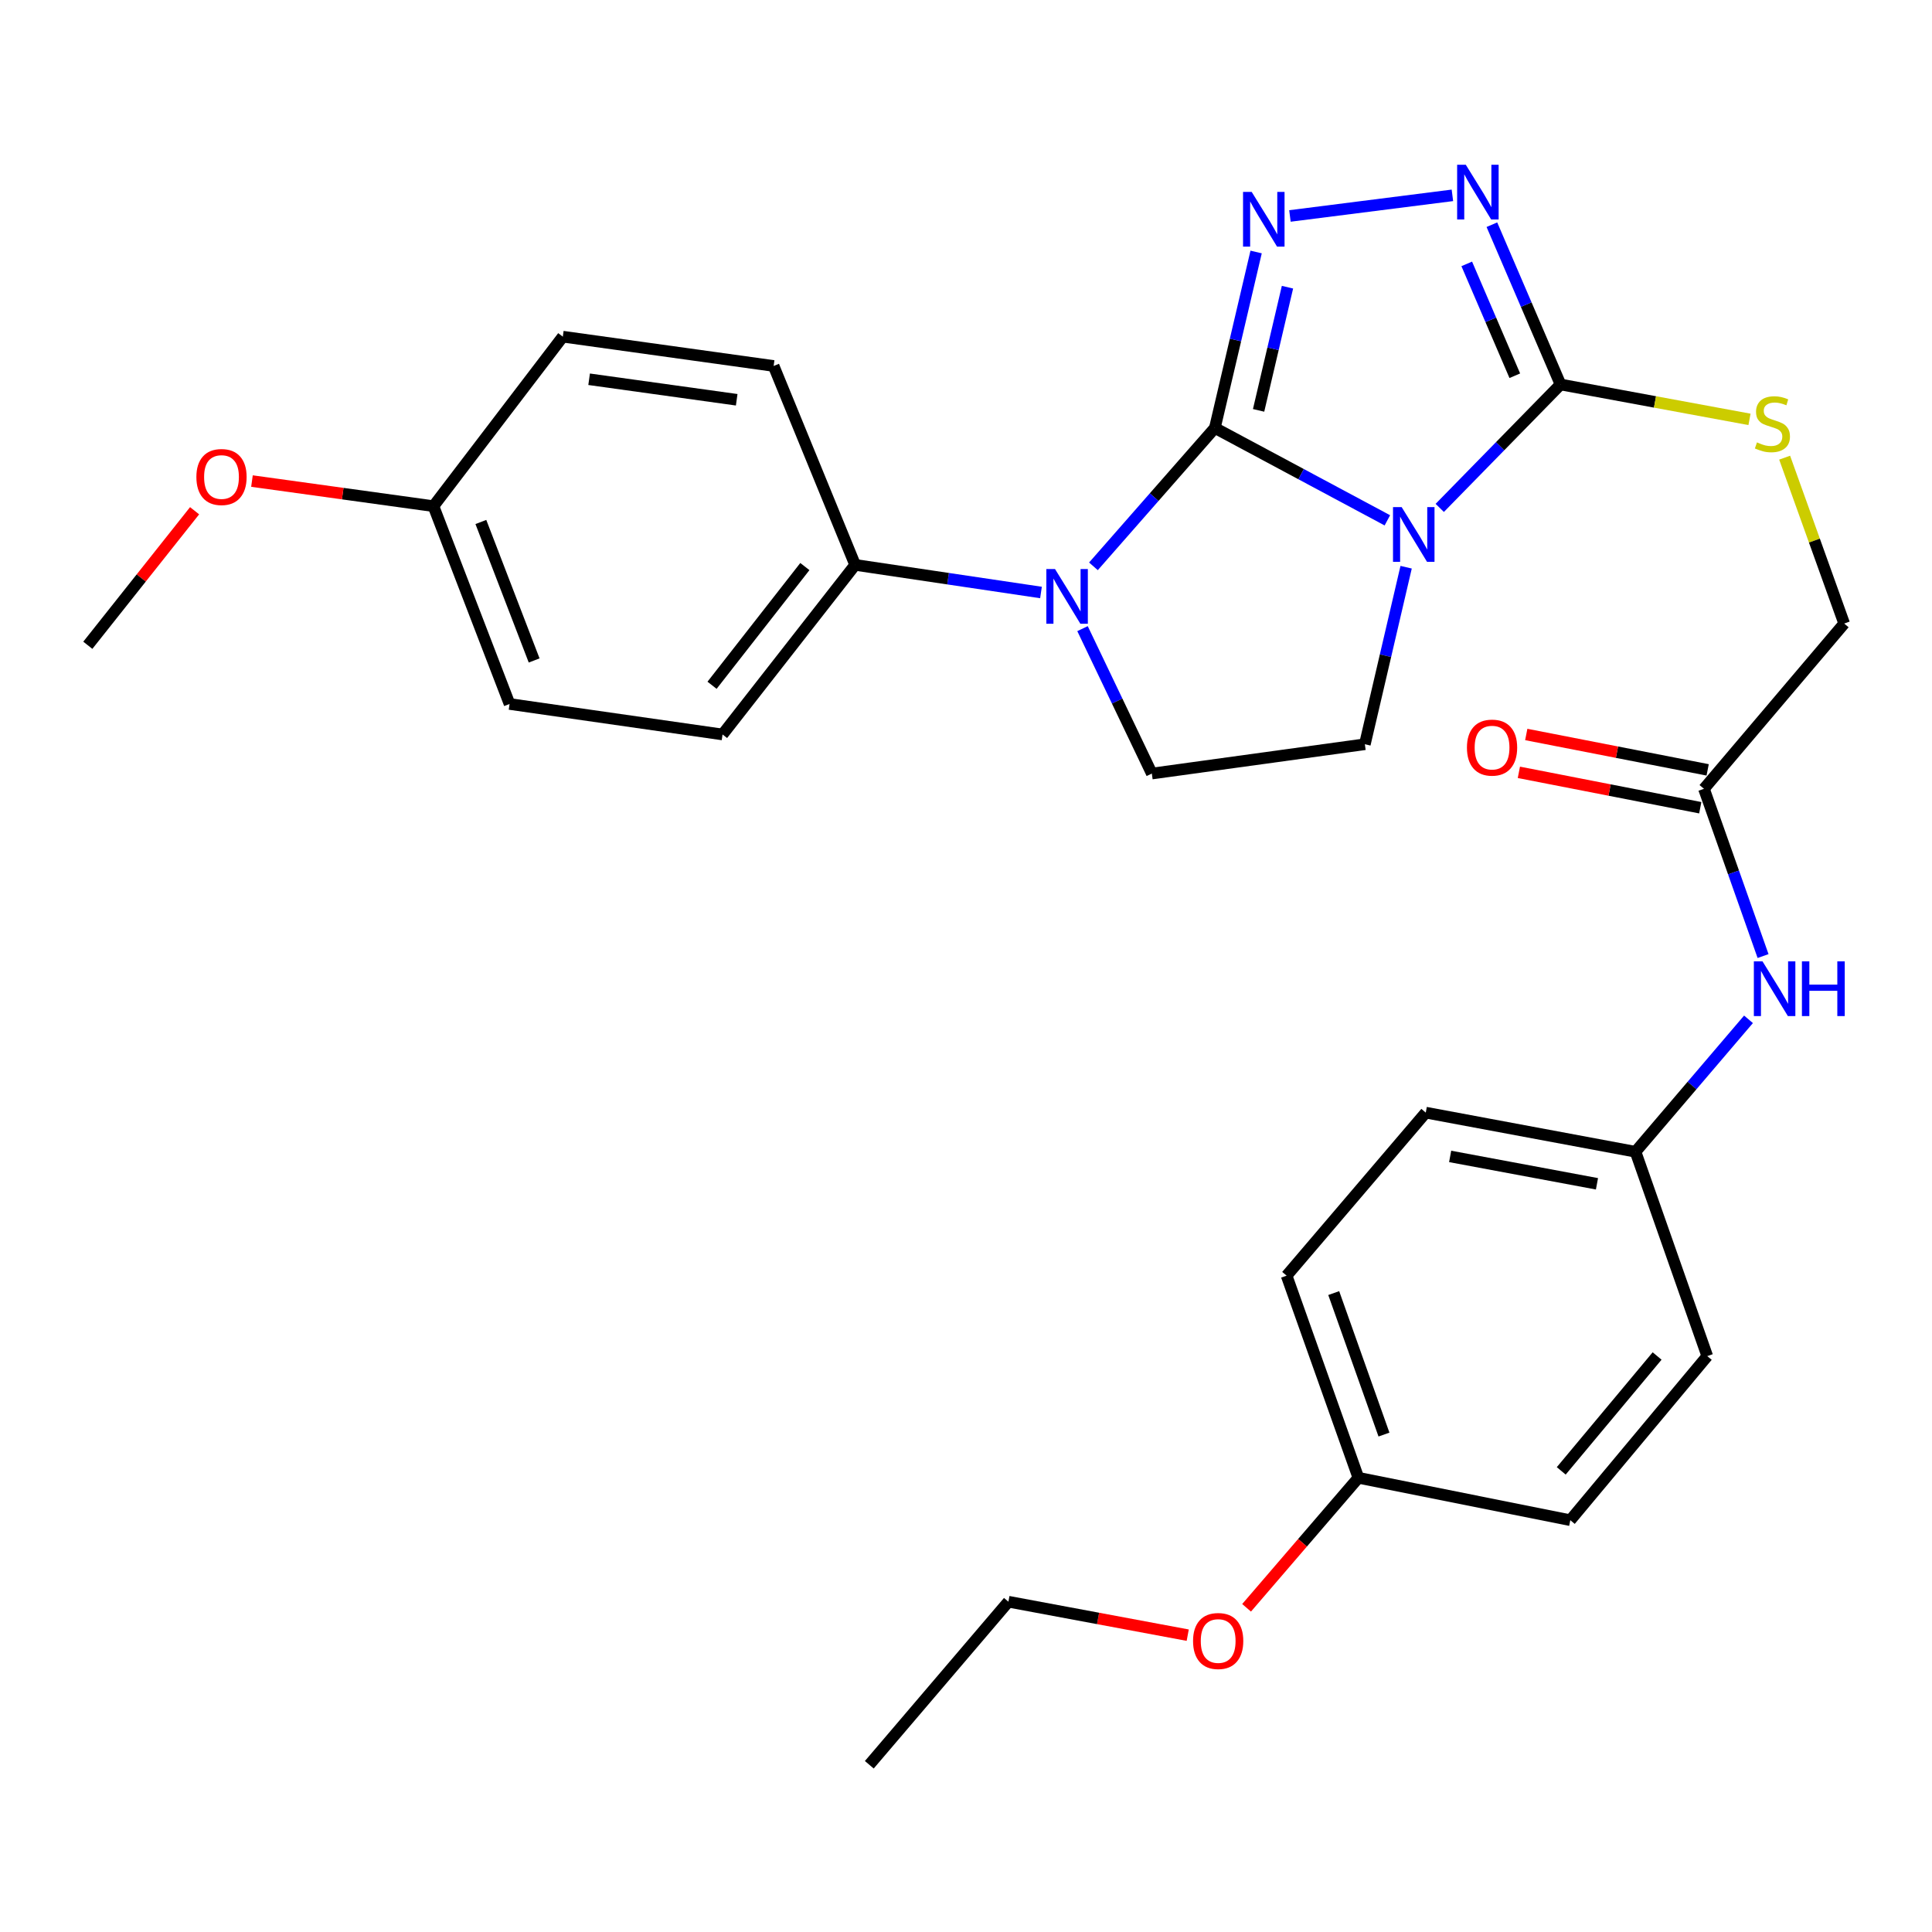<?xml version='1.0' encoding='iso-8859-1'?>
<svg version='1.1' baseProfile='full'
              xmlns='http://www.w3.org/2000/svg'
                      xmlns:rdkit='http://www.rdkit.org/xml'
                      xmlns:xlink='http://www.w3.org/1999/xlink'
                  xml:space='preserve'
width='1000px' height='1000px' viewBox='0 0 1000 1000'>
<!-- END OF HEADER -->
<rect style='opacity:1.0;fill:#FFFFFF;stroke:none' width='1000' height='1000' x='0' y='0'> </rect>
<path class='bond-0' d='M 628.805,221.51 L 673.452,245.418' style='fill:none;fill-rule:evenodd;stroke:#000000;stroke-width:6px;stroke-linecap:butt;stroke-linejoin:miter;stroke-opacity:1' />
<path class='bond-0' d='M 673.452,245.418 L 718.099,269.326' style='fill:none;fill-rule:evenodd;stroke:#0000FF;stroke-width:6px;stroke-linecap:butt;stroke-linejoin:miter;stroke-opacity:1' />
<path class='bond-1' d='M 628.805,221.51 L 639.485,175.971' style='fill:none;fill-rule:evenodd;stroke:#000000;stroke-width:6px;stroke-linecap:butt;stroke-linejoin:miter;stroke-opacity:1' />
<path class='bond-1' d='M 639.485,175.971 L 650.165,130.432' style='fill:none;fill-rule:evenodd;stroke:#0000FF;stroke-width:6px;stroke-linecap:butt;stroke-linejoin:miter;stroke-opacity:1' />
<path class='bond-1' d='M 651.445,212.406 L 658.921,180.529' style='fill:none;fill-rule:evenodd;stroke:#000000;stroke-width:6px;stroke-linecap:butt;stroke-linejoin:miter;stroke-opacity:1' />
<path class='bond-1' d='M 658.921,180.529 L 666.397,148.652' style='fill:none;fill-rule:evenodd;stroke:#0000FF;stroke-width:6px;stroke-linecap:butt;stroke-linejoin:miter;stroke-opacity:1' />
<path class='bond-2' d='M 628.805,221.51 L 597.385,257.322' style='fill:none;fill-rule:evenodd;stroke:#000000;stroke-width:6px;stroke-linecap:butt;stroke-linejoin:miter;stroke-opacity:1' />
<path class='bond-2' d='M 597.385,257.322 L 565.964,293.135' style='fill:none;fill-rule:evenodd;stroke:#0000FF;stroke-width:6px;stroke-linecap:butt;stroke-linejoin:miter;stroke-opacity:1' />
<path class='bond-3' d='M 745.214,262.89 L 776.472,230.949' style='fill:none;fill-rule:evenodd;stroke:#0000FF;stroke-width:6px;stroke-linecap:butt;stroke-linejoin:miter;stroke-opacity:1' />
<path class='bond-3' d='M 776.472,230.949 L 807.729,199.007' style='fill:none;fill-rule:evenodd;stroke:#000000;stroke-width:6px;stroke-linecap:butt;stroke-linejoin:miter;stroke-opacity:1' />
<path class='bond-5' d='M 727.809,293.588 L 717.129,339.402' style='fill:none;fill-rule:evenodd;stroke:#0000FF;stroke-width:6px;stroke-linecap:butt;stroke-linejoin:miter;stroke-opacity:1' />
<path class='bond-5' d='M 717.129,339.402 L 706.45,385.217' style='fill:none;fill-rule:evenodd;stroke:#000000;stroke-width:6px;stroke-linecap:butt;stroke-linejoin:miter;stroke-opacity:1' />
<path class='bond-4' d='M 667.669,111.782 L 751.761,101.11' style='fill:none;fill-rule:evenodd;stroke:#0000FF;stroke-width:6px;stroke-linecap:butt;stroke-linejoin:miter;stroke-opacity:1' />
<path class='bond-6' d='M 560.313,325.383 L 578.251,362.886' style='fill:none;fill-rule:evenodd;stroke:#0000FF;stroke-width:6px;stroke-linecap:butt;stroke-linejoin:miter;stroke-opacity:1' />
<path class='bond-6' d='M 578.251,362.886 L 596.188,400.389' style='fill:none;fill-rule:evenodd;stroke:#000000;stroke-width:6px;stroke-linecap:butt;stroke-linejoin:miter;stroke-opacity:1' />
<path class='bond-8' d='M 538.812,306.673 L 490.715,299.526' style='fill:none;fill-rule:evenodd;stroke:#0000FF;stroke-width:6px;stroke-linecap:butt;stroke-linejoin:miter;stroke-opacity:1' />
<path class='bond-8' d='M 490.715,299.526 L 442.618,292.378' style='fill:none;fill-rule:evenodd;stroke:#000000;stroke-width:6px;stroke-linecap:butt;stroke-linejoin:miter;stroke-opacity:1' />
<path class='bond-7' d='M 807.729,199.007 L 856.632,208.037' style='fill:none;fill-rule:evenodd;stroke:#000000;stroke-width:6px;stroke-linecap:butt;stroke-linejoin:miter;stroke-opacity:1' />
<path class='bond-7' d='M 856.632,208.037 L 905.535,217.067' style='fill:none;fill-rule:evenodd;stroke:#CCCC00;stroke-width:6px;stroke-linecap:butt;stroke-linejoin:miter;stroke-opacity:1' />
<path class='bond-30' d='M 807.729,199.007 L 789.964,157.656' style='fill:none;fill-rule:evenodd;stroke:#000000;stroke-width:6px;stroke-linecap:butt;stroke-linejoin:miter;stroke-opacity:1' />
<path class='bond-30' d='M 789.964,157.656 L 772.2,116.305' style='fill:none;fill-rule:evenodd;stroke:#0000FF;stroke-width:6px;stroke-linecap:butt;stroke-linejoin:miter;stroke-opacity:1' />
<path class='bond-30' d='M 784.058,194.481 L 771.622,165.536' style='fill:none;fill-rule:evenodd;stroke:#000000;stroke-width:6px;stroke-linecap:butt;stroke-linejoin:miter;stroke-opacity:1' />
<path class='bond-30' d='M 771.622,165.536 L 759.187,136.59' style='fill:none;fill-rule:evenodd;stroke:#0000FF;stroke-width:6px;stroke-linecap:butt;stroke-linejoin:miter;stroke-opacity:1' />
<path class='bond-29' d='M 706.45,385.217 L 596.188,400.389' style='fill:none;fill-rule:evenodd;stroke:#000000;stroke-width:6px;stroke-linecap:butt;stroke-linejoin:miter;stroke-opacity:1' />
<path class='bond-12' d='M 923.73,236.887 L 939.138,279.815' style='fill:none;fill-rule:evenodd;stroke:#CCCC00;stroke-width:6px;stroke-linecap:butt;stroke-linejoin:miter;stroke-opacity:1' />
<path class='bond-12' d='M 939.138,279.815 L 954.545,322.744' style='fill:none;fill-rule:evenodd;stroke:#000000;stroke-width:6px;stroke-linecap:butt;stroke-linejoin:miter;stroke-opacity:1' />
<path class='bond-13' d='M 442.618,292.378 L 373.989,380.16' style='fill:none;fill-rule:evenodd;stroke:#000000;stroke-width:6px;stroke-linecap:butt;stroke-linejoin:miter;stroke-opacity:1' />
<path class='bond-13' d='M 416.596,293.25 L 368.557,354.697' style='fill:none;fill-rule:evenodd;stroke:#000000;stroke-width:6px;stroke-linecap:butt;stroke-linejoin:miter;stroke-opacity:1' />
<path class='bond-14' d='M 442.618,292.378 L 400.429,189.425' style='fill:none;fill-rule:evenodd;stroke:#000000;stroke-width:6px;stroke-linecap:butt;stroke-linejoin:miter;stroke-opacity:1' />
<path class='bond-9' d='M 881.969,408.285 L 954.545,322.744' style='fill:none;fill-rule:evenodd;stroke:#000000;stroke-width:6px;stroke-linecap:butt;stroke-linejoin:miter;stroke-opacity:1' />
<path class='bond-10' d='M 881.969,408.285 L 897.265,451.571' style='fill:none;fill-rule:evenodd;stroke:#000000;stroke-width:6px;stroke-linecap:butt;stroke-linejoin:miter;stroke-opacity:1' />
<path class='bond-10' d='M 897.265,451.571 L 912.561,494.856' style='fill:none;fill-rule:evenodd;stroke:#0000FF;stroke-width:6px;stroke-linecap:butt;stroke-linejoin:miter;stroke-opacity:1' />
<path class='bond-11' d='M 883.881,398.488 L 836.935,389.327' style='fill:none;fill-rule:evenodd;stroke:#000000;stroke-width:6px;stroke-linecap:butt;stroke-linejoin:miter;stroke-opacity:1' />
<path class='bond-11' d='M 836.935,389.327 L 789.989,380.166' style='fill:none;fill-rule:evenodd;stroke:#FF0000;stroke-width:6px;stroke-linecap:butt;stroke-linejoin:miter;stroke-opacity:1' />
<path class='bond-11' d='M 880.057,418.082 L 833.111,408.921' style='fill:none;fill-rule:evenodd;stroke:#000000;stroke-width:6px;stroke-linecap:butt;stroke-linejoin:miter;stroke-opacity:1' />
<path class='bond-11' d='M 833.111,408.921 L 786.166,399.759' style='fill:none;fill-rule:evenodd;stroke:#FF0000;stroke-width:6px;stroke-linecap:butt;stroke-linejoin:miter;stroke-opacity:1' />
<path class='bond-15' d='M 905.021,527.598 L 875.778,561.873' style='fill:none;fill-rule:evenodd;stroke:#0000FF;stroke-width:6px;stroke-linecap:butt;stroke-linejoin:miter;stroke-opacity:1' />
<path class='bond-15' d='M 875.778,561.873 L 846.535,596.148' style='fill:none;fill-rule:evenodd;stroke:#000000;stroke-width:6px;stroke-linecap:butt;stroke-linejoin:miter;stroke-opacity:1' />
<path class='bond-18' d='M 373.989,380.16 L 263.749,364.378' style='fill:none;fill-rule:evenodd;stroke:#000000;stroke-width:6px;stroke-linecap:butt;stroke-linejoin:miter;stroke-opacity:1' />
<path class='bond-19' d='M 400.429,189.425 L 291.309,174.253' style='fill:none;fill-rule:evenodd;stroke:#000000;stroke-width:6px;stroke-linecap:butt;stroke-linejoin:miter;stroke-opacity:1' />
<path class='bond-19' d='M 381.312,206.922 L 304.928,196.301' style='fill:none;fill-rule:evenodd;stroke:#000000;stroke-width:6px;stroke-linecap:butt;stroke-linejoin:miter;stroke-opacity:1' />
<path class='bond-20' d='M 846.535,596.148 L 883.677,701.918' style='fill:none;fill-rule:evenodd;stroke:#000000;stroke-width:6px;stroke-linecap:butt;stroke-linejoin:miter;stroke-opacity:1' />
<path class='bond-21' d='M 846.535,596.148 L 737.97,575.896' style='fill:none;fill-rule:evenodd;stroke:#000000;stroke-width:6px;stroke-linecap:butt;stroke-linejoin:miter;stroke-opacity:1' />
<path class='bond-21' d='M 826.589,612.734 L 750.594,598.559' style='fill:none;fill-rule:evenodd;stroke:#000000;stroke-width:6px;stroke-linecap:butt;stroke-linejoin:miter;stroke-opacity:1' />
<path class='bond-16' d='M 224.356,261.99 L 291.309,174.253' style='fill:none;fill-rule:evenodd;stroke:#000000;stroke-width:6px;stroke-linecap:butt;stroke-linejoin:miter;stroke-opacity:1' />
<path class='bond-24' d='M 224.356,261.99 L 177.387,255.494' style='fill:none;fill-rule:evenodd;stroke:#000000;stroke-width:6px;stroke-linecap:butt;stroke-linejoin:miter;stroke-opacity:1' />
<path class='bond-24' d='M 177.387,255.494 L 130.417,248.999' style='fill:none;fill-rule:evenodd;stroke:#FF0000;stroke-width:6px;stroke-linecap:butt;stroke-linejoin:miter;stroke-opacity:1' />
<path class='bond-31' d='M 224.356,261.99 L 263.749,364.378' style='fill:none;fill-rule:evenodd;stroke:#000000;stroke-width:6px;stroke-linecap:butt;stroke-linejoin:miter;stroke-opacity:1' />
<path class='bond-31' d='M 248.896,270.18 L 276.472,341.851' style='fill:none;fill-rule:evenodd;stroke:#000000;stroke-width:6px;stroke-linecap:butt;stroke-linejoin:miter;stroke-opacity:1' />
<path class='bond-17' d='M 703.101,764.901 L 665.948,660.284' style='fill:none;fill-rule:evenodd;stroke:#000000;stroke-width:6px;stroke-linecap:butt;stroke-linejoin:miter;stroke-opacity:1' />
<path class='bond-17' d='M 716.34,742.528 L 690.333,669.296' style='fill:none;fill-rule:evenodd;stroke:#000000;stroke-width:6px;stroke-linecap:butt;stroke-linejoin:miter;stroke-opacity:1' />
<path class='bond-25' d='M 703.101,764.901 L 674.166,798.549' style='fill:none;fill-rule:evenodd;stroke:#000000;stroke-width:6px;stroke-linecap:butt;stroke-linejoin:miter;stroke-opacity:1' />
<path class='bond-25' d='M 674.166,798.549 L 645.232,832.197' style='fill:none;fill-rule:evenodd;stroke:#FF0000;stroke-width:6px;stroke-linecap:butt;stroke-linejoin:miter;stroke-opacity:1' />
<path class='bond-32' d='M 703.101,764.901 L 812.786,786.849' style='fill:none;fill-rule:evenodd;stroke:#000000;stroke-width:6px;stroke-linecap:butt;stroke-linejoin:miter;stroke-opacity:1' />
<path class='bond-23' d='M 883.677,701.918 L 812.786,786.849' style='fill:none;fill-rule:evenodd;stroke:#000000;stroke-width:6px;stroke-linecap:butt;stroke-linejoin:miter;stroke-opacity:1' />
<path class='bond-23' d='M 857.718,701.866 L 808.094,761.318' style='fill:none;fill-rule:evenodd;stroke:#000000;stroke-width:6px;stroke-linecap:butt;stroke-linejoin:miter;stroke-opacity:1' />
<path class='bond-22' d='M 737.97,575.896 L 665.948,660.284' style='fill:none;fill-rule:evenodd;stroke:#000000;stroke-width:6px;stroke-linecap:butt;stroke-linejoin:miter;stroke-opacity:1' />
<path class='bond-27' d='M 100.724,264.36 L 73.089,299.175' style='fill:none;fill-rule:evenodd;stroke:#FF0000;stroke-width:6px;stroke-linecap:butt;stroke-linejoin:miter;stroke-opacity:1' />
<path class='bond-27' d='M 73.089,299.175 L 45.455,333.99' style='fill:none;fill-rule:evenodd;stroke:#000000;stroke-width:6px;stroke-linecap:butt;stroke-linejoin:miter;stroke-opacity:1' />
<path class='bond-26' d='M 614.763,846.359 L 568.356,837.698' style='fill:none;fill-rule:evenodd;stroke:#FF0000;stroke-width:6px;stroke-linecap:butt;stroke-linejoin:miter;stroke-opacity:1' />
<path class='bond-26' d='M 568.356,837.698 L 521.948,829.038' style='fill:none;fill-rule:evenodd;stroke:#000000;stroke-width:6px;stroke-linecap:butt;stroke-linejoin:miter;stroke-opacity:1' />
<path class='bond-28' d='M 521.948,829.038 L 449.948,913.437' style='fill:none;fill-rule:evenodd;stroke:#000000;stroke-width:6px;stroke-linecap:butt;stroke-linejoin:miter;stroke-opacity:1' />
<path  class='atom-1' d='M 725.499 262.481
L 734.779 277.481
Q 735.699 278.961, 737.179 281.641
Q 738.659 284.321, 738.739 284.481
L 738.739 262.481
L 742.499 262.481
L 742.499 290.801
L 738.619 290.801
L 728.659 274.401
Q 727.499 272.481, 726.259 270.281
Q 725.059 268.081, 724.699 267.401
L 724.699 290.801
L 721.019 290.801
L 721.019 262.481
L 725.499 262.481
' fill='#0000FF'/>
<path  class='atom-2' d='M 647.876 99.339
L 657.156 114.339
Q 658.076 115.819, 659.556 118.499
Q 661.036 121.179, 661.116 121.339
L 661.116 99.339
L 664.876 99.339
L 664.876 127.659
L 660.996 127.659
L 651.036 111.259
Q 649.876 109.339, 648.636 107.139
Q 647.436 104.939, 647.076 104.259
L 647.076 127.659
L 643.396 127.659
L 643.396 99.339
L 647.876 99.339
' fill='#0000FF'/>
<path  class='atom-3' d='M 546.065 294.521
L 555.345 309.521
Q 556.265 311.001, 557.745 313.681
Q 559.225 316.361, 559.305 316.521
L 559.305 294.521
L 563.065 294.521
L 563.065 322.841
L 559.185 322.841
L 549.225 306.441
Q 548.065 304.521, 546.825 302.321
Q 545.625 300.121, 545.265 299.441
L 545.265 322.841
L 541.585 322.841
L 541.585 294.521
L 546.065 294.521
' fill='#0000FF'/>
<path  class='atom-5' d='M 758.693 85.276
L 767.973 100.276
Q 768.893 101.756, 770.373 104.436
Q 771.853 107.116, 771.933 107.276
L 771.933 85.276
L 775.693 85.276
L 775.693 113.596
L 771.813 113.596
L 761.853 97.196
Q 760.693 95.276, 759.453 93.076
Q 758.253 90.876, 757.893 90.196
L 757.893 113.596
L 754.213 113.596
L 754.213 85.276
L 758.693 85.276
' fill='#0000FF'/>
<path  class='atom-8' d='M 909.403 228.978
Q 909.723 229.098, 911.043 229.658
Q 912.363 230.218, 913.803 230.578
Q 915.283 230.898, 916.723 230.898
Q 919.403 230.898, 920.963 229.618
Q 922.523 228.298, 922.523 226.018
Q 922.523 224.458, 921.723 223.498
Q 920.963 222.538, 919.763 222.018
Q 918.563 221.498, 916.563 220.898
Q 914.043 220.138, 912.523 219.418
Q 911.043 218.698, 909.963 217.178
Q 908.923 215.658, 908.923 213.098
Q 908.923 209.538, 911.323 207.338
Q 913.763 205.138, 918.563 205.138
Q 921.843 205.138, 925.563 206.698
L 924.643 209.778
Q 921.243 208.378, 918.683 208.378
Q 915.923 208.378, 914.403 209.538
Q 912.883 210.658, 912.923 212.618
Q 912.923 214.138, 913.683 215.058
Q 914.483 215.978, 915.603 216.498
Q 916.763 217.018, 918.683 217.618
Q 921.243 218.418, 922.763 219.218
Q 924.283 220.018, 925.363 221.658
Q 926.483 223.258, 926.483 226.018
Q 926.483 229.938, 923.843 232.058
Q 921.243 234.138, 916.883 234.138
Q 914.363 234.138, 912.443 233.578
Q 910.563 233.058, 908.323 232.138
L 909.403 228.978
' fill='#CCCC00'/>
<path  class='atom-11' d='M 912.274 497.6
L 921.554 512.6
Q 922.474 514.08, 923.954 516.76
Q 925.434 519.44, 925.514 519.6
L 925.514 497.6
L 929.274 497.6
L 929.274 525.92
L 925.394 525.92
L 915.434 509.52
Q 914.274 507.6, 913.034 505.4
Q 911.834 503.2, 911.474 502.52
L 911.474 525.92
L 907.794 525.92
L 907.794 497.6
L 912.274 497.6
' fill='#0000FF'/>
<path  class='atom-11' d='M 932.674 497.6
L 936.514 497.6
L 936.514 509.64
L 950.994 509.64
L 950.994 497.6
L 954.834 497.6
L 954.834 525.92
L 950.994 525.92
L 950.994 512.84
L 936.514 512.84
L 936.514 525.92
L 932.674 525.92
L 932.674 497.6
' fill='#0000FF'/>
<path  class='atom-12' d='M 759.284 386.96
Q 759.284 380.16, 762.644 376.36
Q 766.004 372.56, 772.284 372.56
Q 778.564 372.56, 781.924 376.36
Q 785.284 380.16, 785.284 386.96
Q 785.284 393.84, 781.884 397.76
Q 778.484 401.64, 772.284 401.64
Q 766.044 401.64, 762.644 397.76
Q 759.284 393.88, 759.284 386.96
M 772.284 398.44
Q 776.604 398.44, 778.924 395.56
Q 781.284 392.64, 781.284 386.96
Q 781.284 381.4, 778.924 378.6
Q 776.604 375.76, 772.284 375.76
Q 767.964 375.76, 765.604 378.56
Q 763.284 381.36, 763.284 386.96
Q 763.284 392.68, 765.604 395.56
Q 767.964 398.44, 772.284 398.44
' fill='#FF0000'/>
<path  class='atom-25' d='M 101.648 246.898
Q 101.648 240.098, 105.008 236.298
Q 108.368 232.498, 114.648 232.498
Q 120.928 232.498, 124.288 236.298
Q 127.648 240.098, 127.648 246.898
Q 127.648 253.778, 124.248 257.698
Q 120.848 261.578, 114.648 261.578
Q 108.408 261.578, 105.008 257.698
Q 101.648 253.818, 101.648 246.898
M 114.648 258.378
Q 118.968 258.378, 121.288 255.498
Q 123.648 252.578, 123.648 246.898
Q 123.648 241.338, 121.288 238.538
Q 118.968 235.698, 114.648 235.698
Q 110.328 235.698, 107.968 238.498
Q 105.648 241.298, 105.648 246.898
Q 105.648 252.618, 107.968 255.498
Q 110.328 258.378, 114.648 258.378
' fill='#FF0000'/>
<path  class='atom-26' d='M 617.524 849.38
Q 617.524 842.58, 620.884 838.78
Q 624.244 834.98, 630.524 834.98
Q 636.804 834.98, 640.164 838.78
Q 643.524 842.58, 643.524 849.38
Q 643.524 856.26, 640.124 860.18
Q 636.724 864.06, 630.524 864.06
Q 624.284 864.06, 620.884 860.18
Q 617.524 856.3, 617.524 849.38
M 630.524 860.86
Q 634.844 860.86, 637.164 857.98
Q 639.524 855.06, 639.524 849.38
Q 639.524 843.82, 637.164 841.02
Q 634.844 838.18, 630.524 838.18
Q 626.204 838.18, 623.844 840.98
Q 621.524 843.78, 621.524 849.38
Q 621.524 855.1, 623.844 857.98
Q 626.204 860.86, 630.524 860.86
' fill='#FF0000'/>
</svg>
